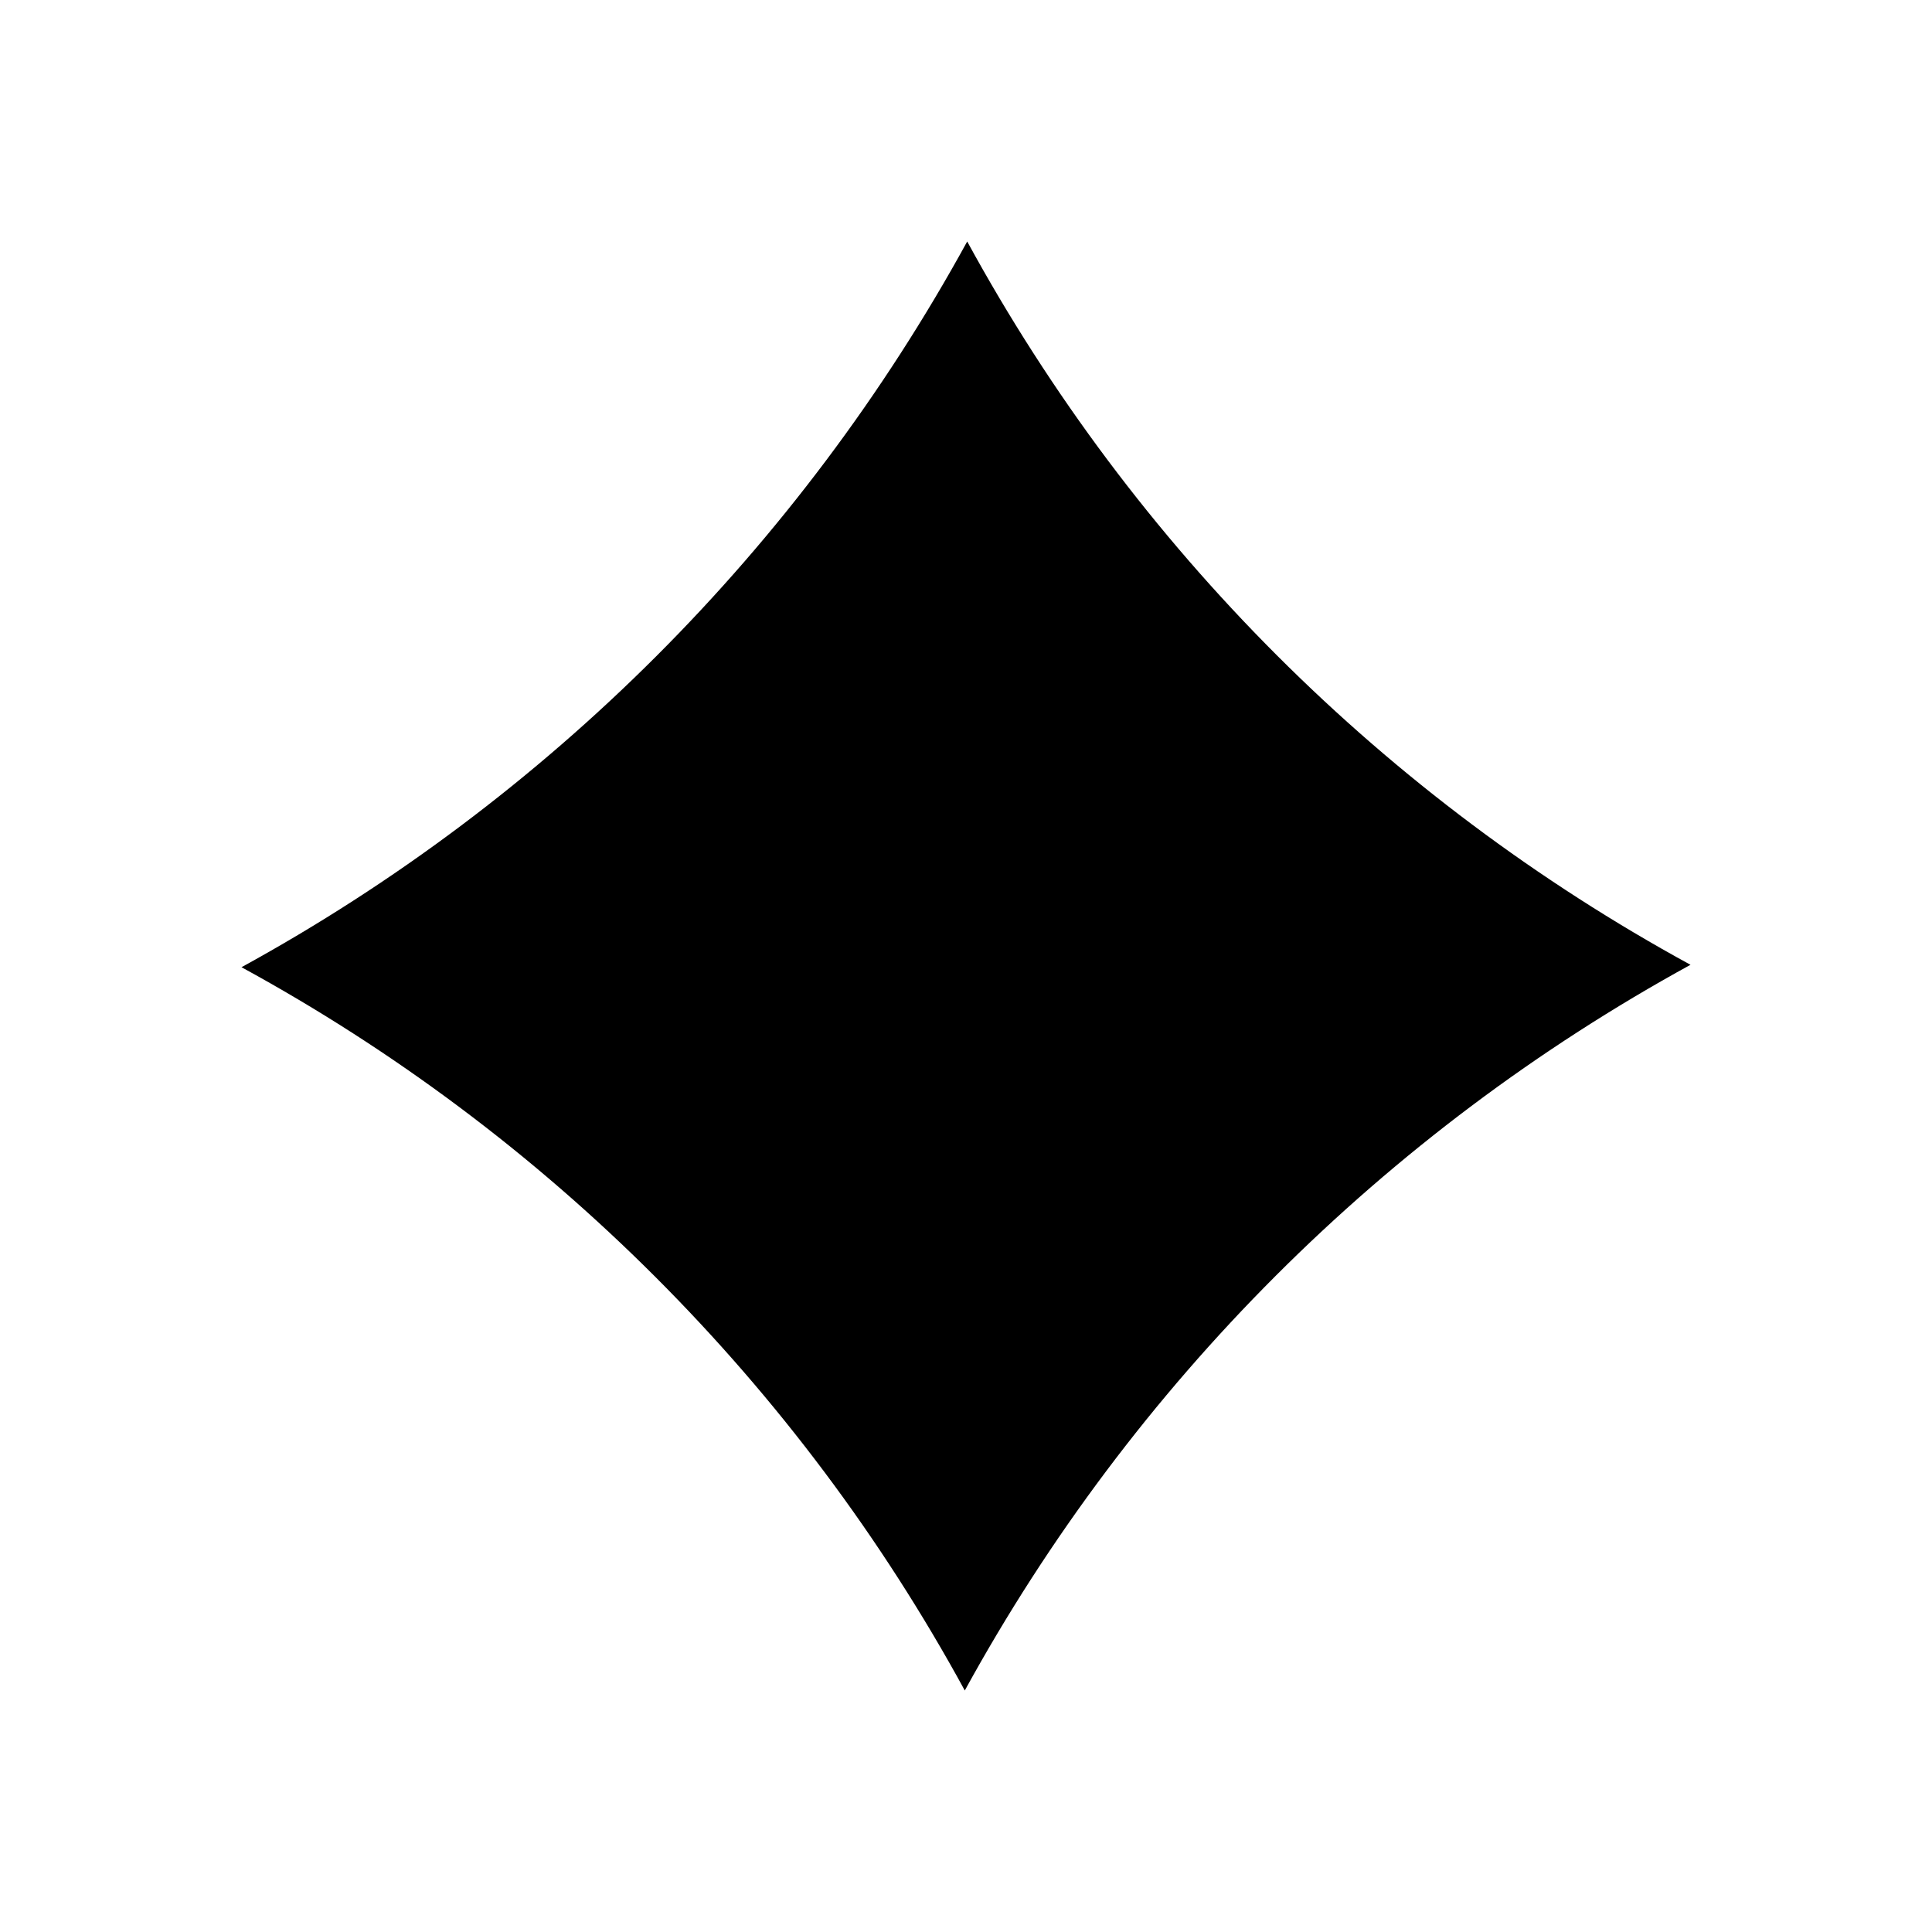 <svg width="16" height="16" viewBox="0 0 16 16"  xmlns="http://www.w3.org/2000/svg">
    <path d="M14 7.99C11.47 6.61 9.39 4.53 8.01 2C6.621 4.535 4.535 6.621 2 8.01C4.53 9.39 6.61 11.47 7.99 14C9.379 11.465 11.465 9.379 14 7.99Z"/>
</svg>
